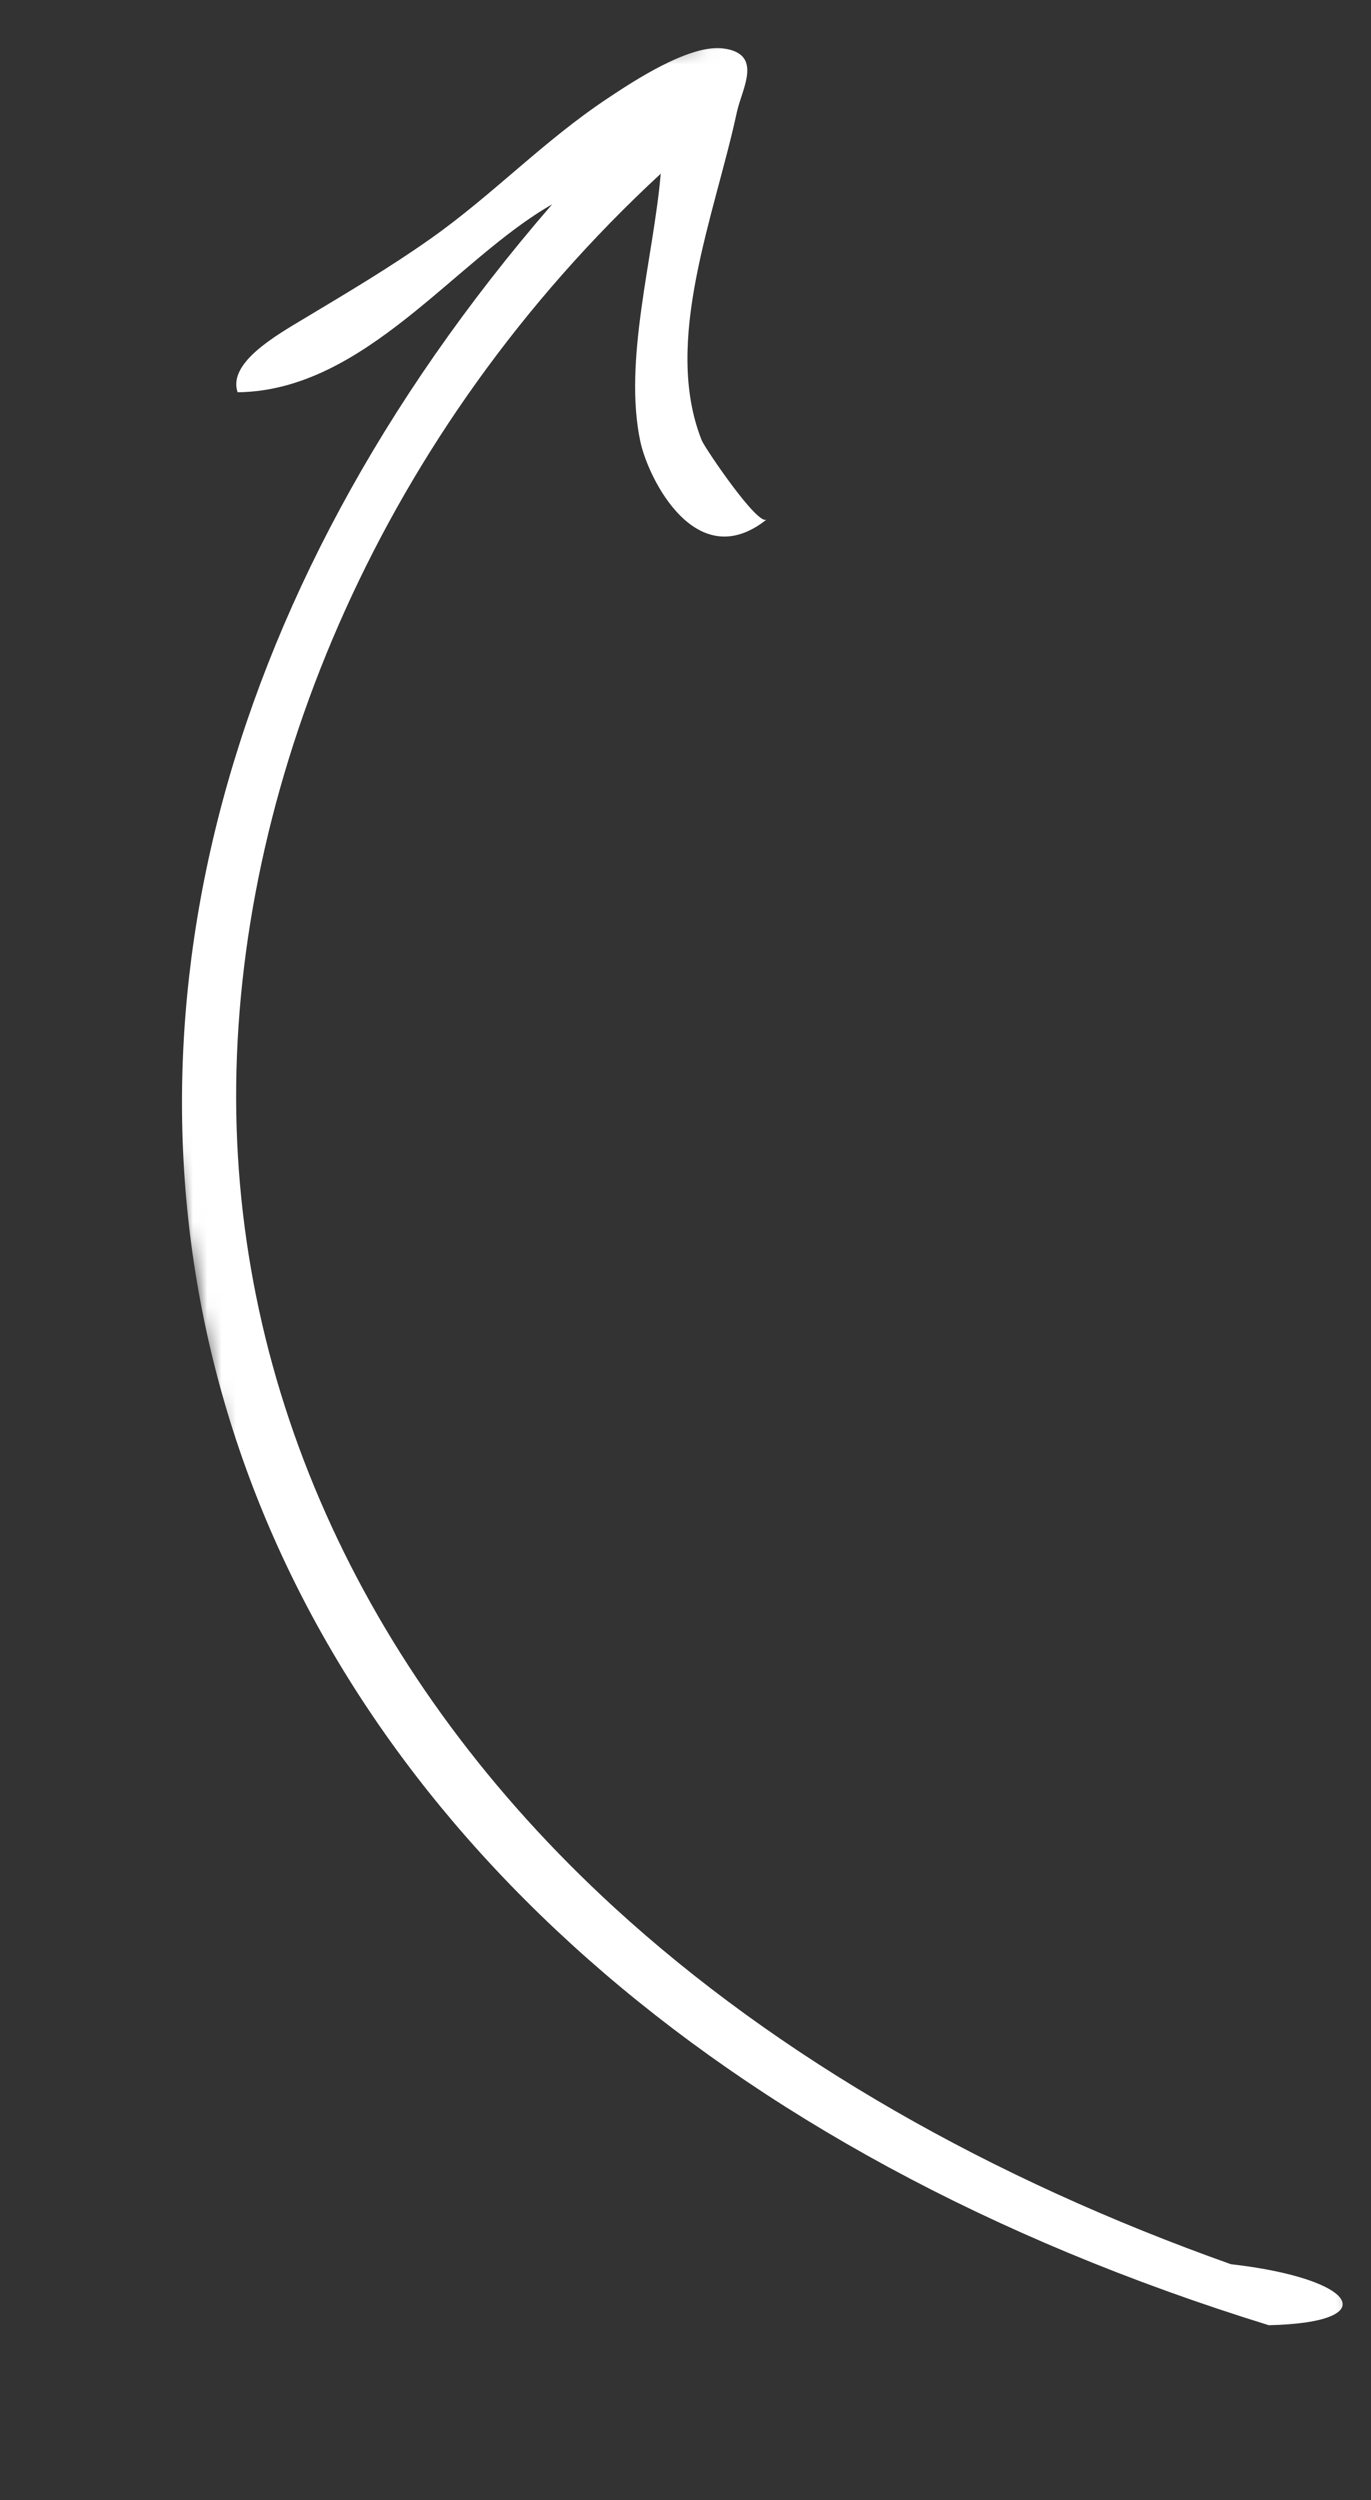 <svg xmlns="http://www.w3.org/2000/svg" width="96" height="175" fill="none" xmlns:v="https://vecta.io/nano"><rect width="100%" height="100%" fill="#333333" stroke="none"/><mask id="A" maskUnits="userSpaceOnUse" x="0" y="-1" width="96" height="176"><path d="M0 11.663l28.548 162.889 66.547-11.663L66.547 0 0 11.663z" fill="#fff"/></mask><g mask="url(#A)"><path d="M16.638 27.457c-.702-2.06 2.689-3.976 4.667-5.163 3.058-1.835 5.943-3.544 8.816-5.566 4.418-3.111 7.909-6.851 12.47-9.873 1.691-1.123 5.672-3.772 8.045-3.466 2.854.371 1.308 2.842.963 4.452-1.56 7.256-5.221 16.036-2.464 22.978.207.519 3.931 6.031 4.546 5.543-4.932 3.927-8.285-2.867-8.838-5.434-1.218-5.663.919-12.893 1.423-18.77C26.73 30.216 16.793 54.299 16.54 75.888c-.252 21.427 9.187 41.79 26.467 57.623 11.556 10.588 26.412 19.019 43.178 24.972 8.998 1.031 10.717 4.098 2.661 4.272C10.384 138.498-9.309 69.672 38.66 14.304c-6.778 3.853-13.112 13.053-22.022 13.153z" fill="#fff"/></g></svg>